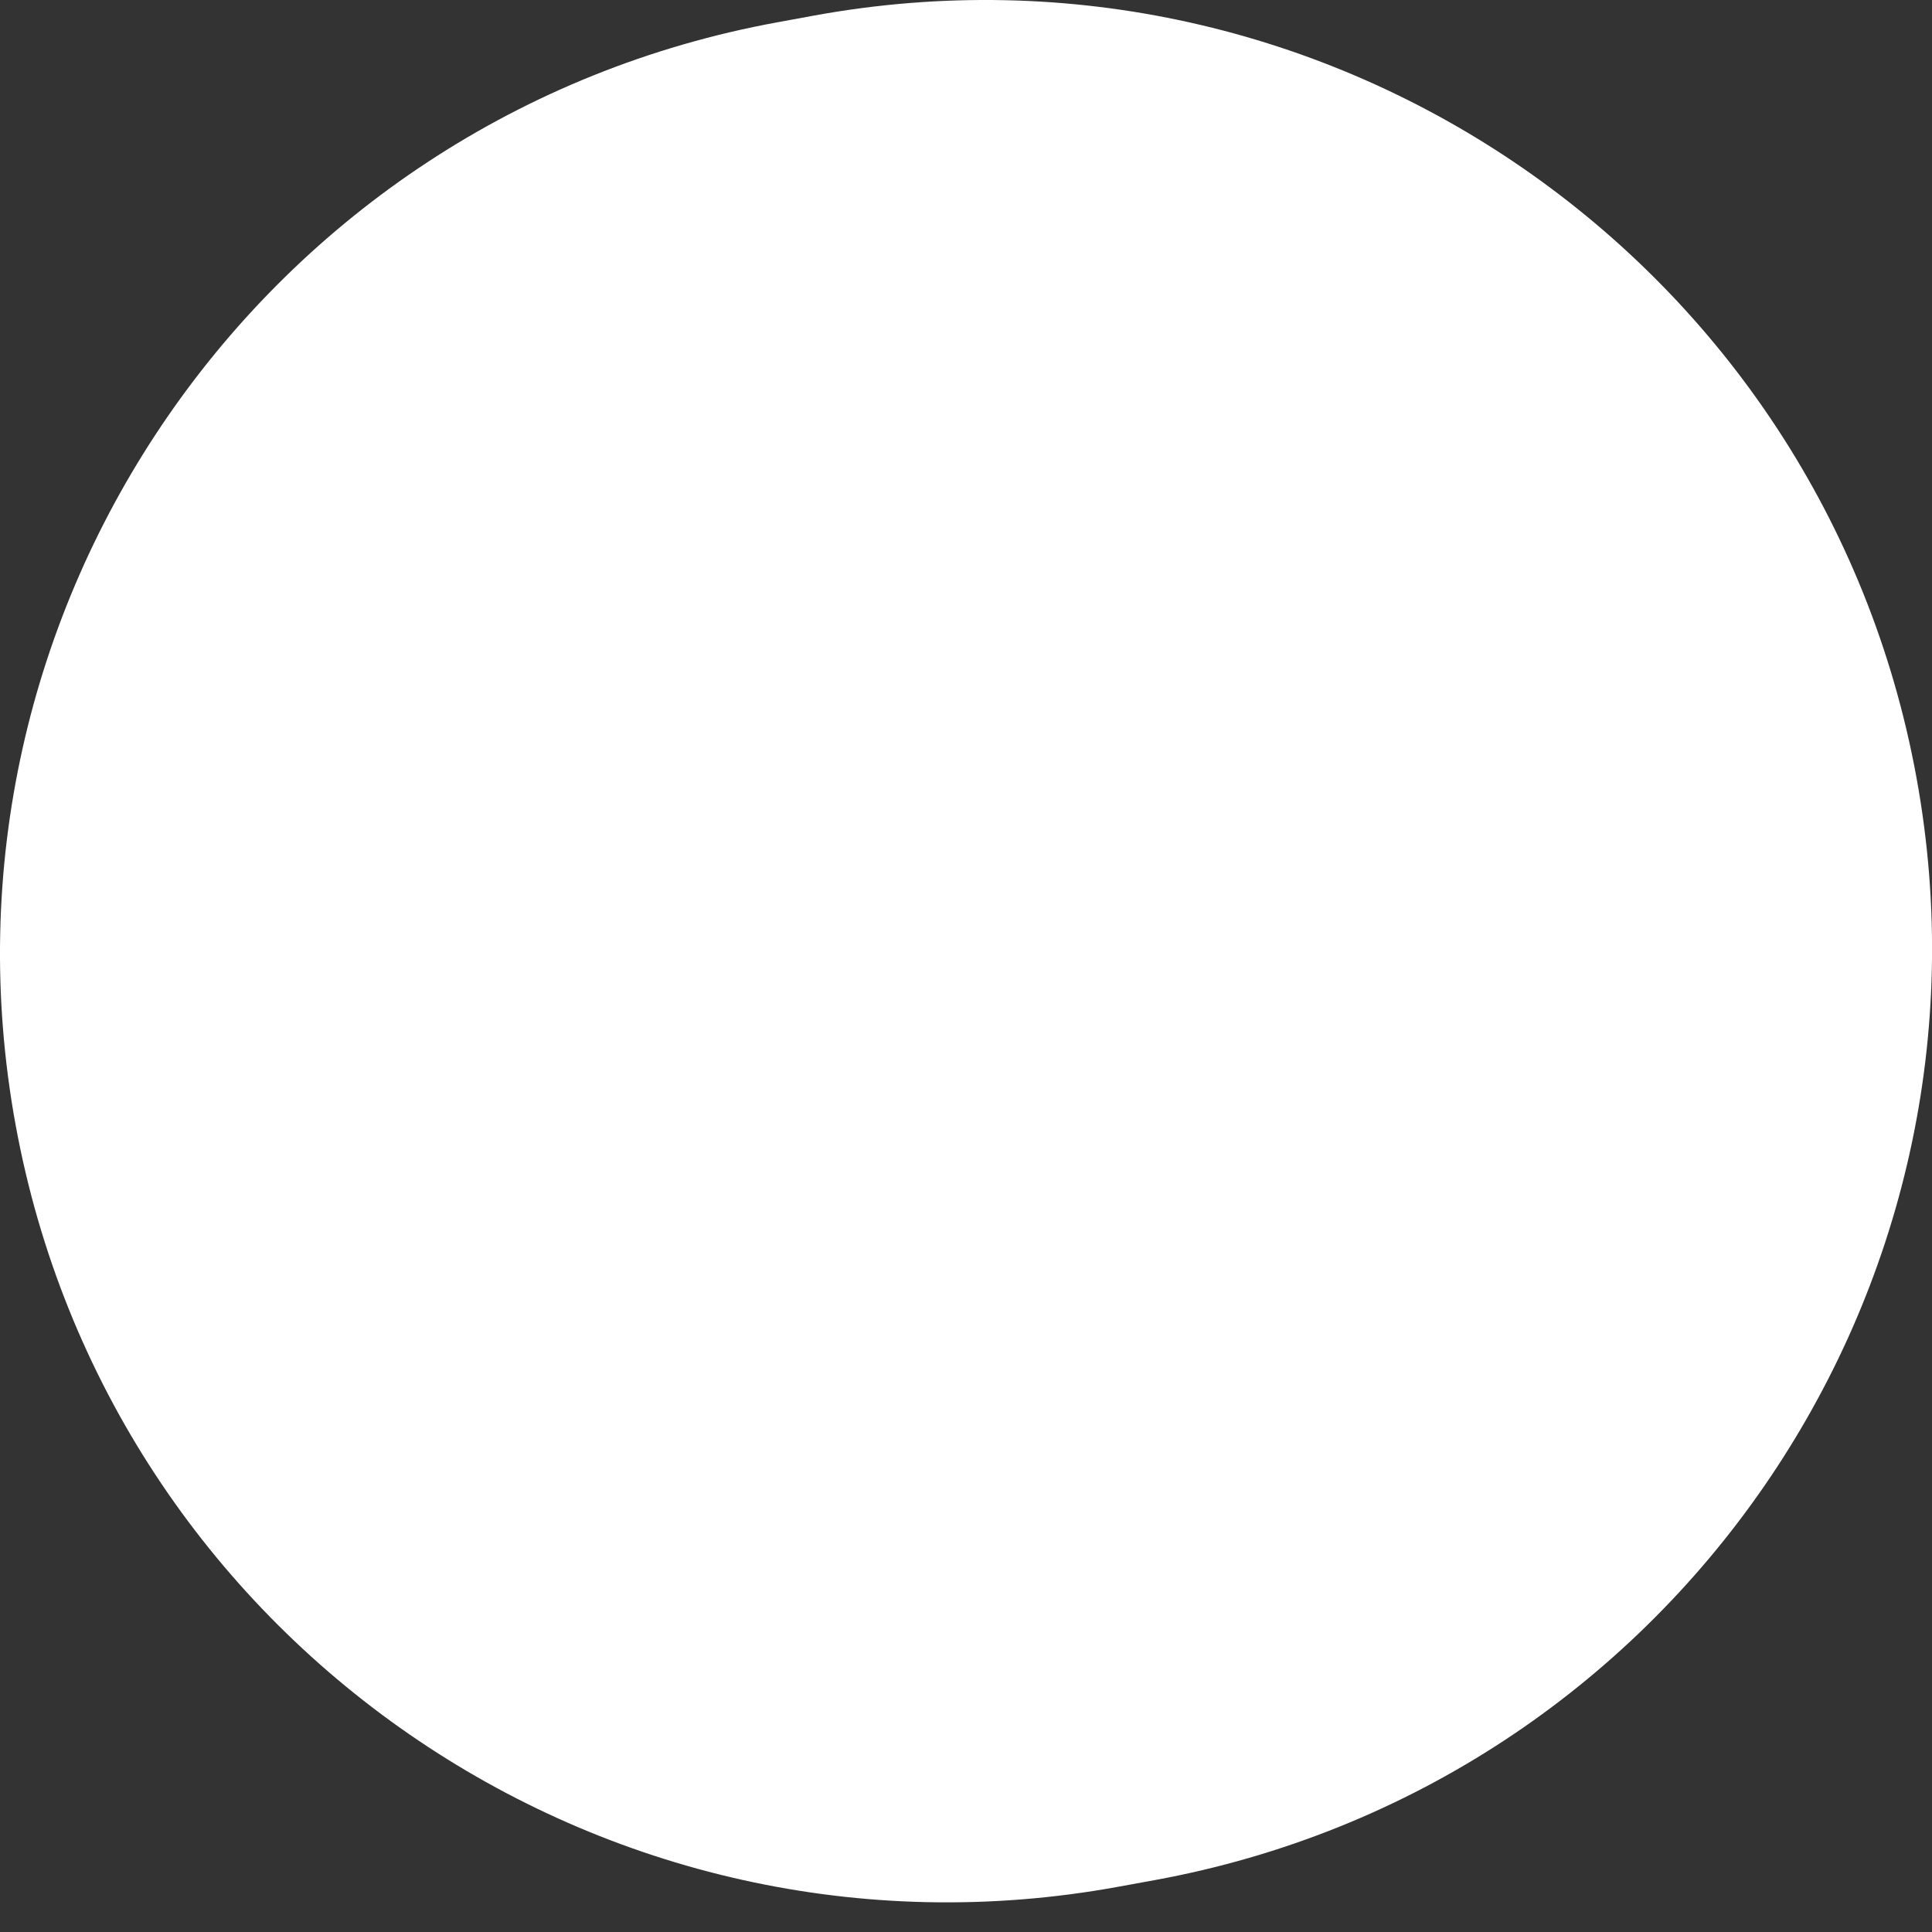 <?xml version="1.0" encoding="UTF-8"?> <svg xmlns="http://www.w3.org/2000/svg" width="35" height="35" viewBox="0 0 35 35" fill="none"><rect x="0" y="0" width="35" height="35" fill="#333333" stroke="none"/> <path d="M0.283 20.38C-1.423 11.053 4.756 2.109 14.083 0.404L14.742 0.283C24.069 -1.423 33.013 4.756 34.718 14.083C36.424 23.41 30.246 32.354 20.919 34.06L20.26 34.18C10.932 35.886 1.989 29.707 0.283 20.38Z" fill="white"></path> </svg> 